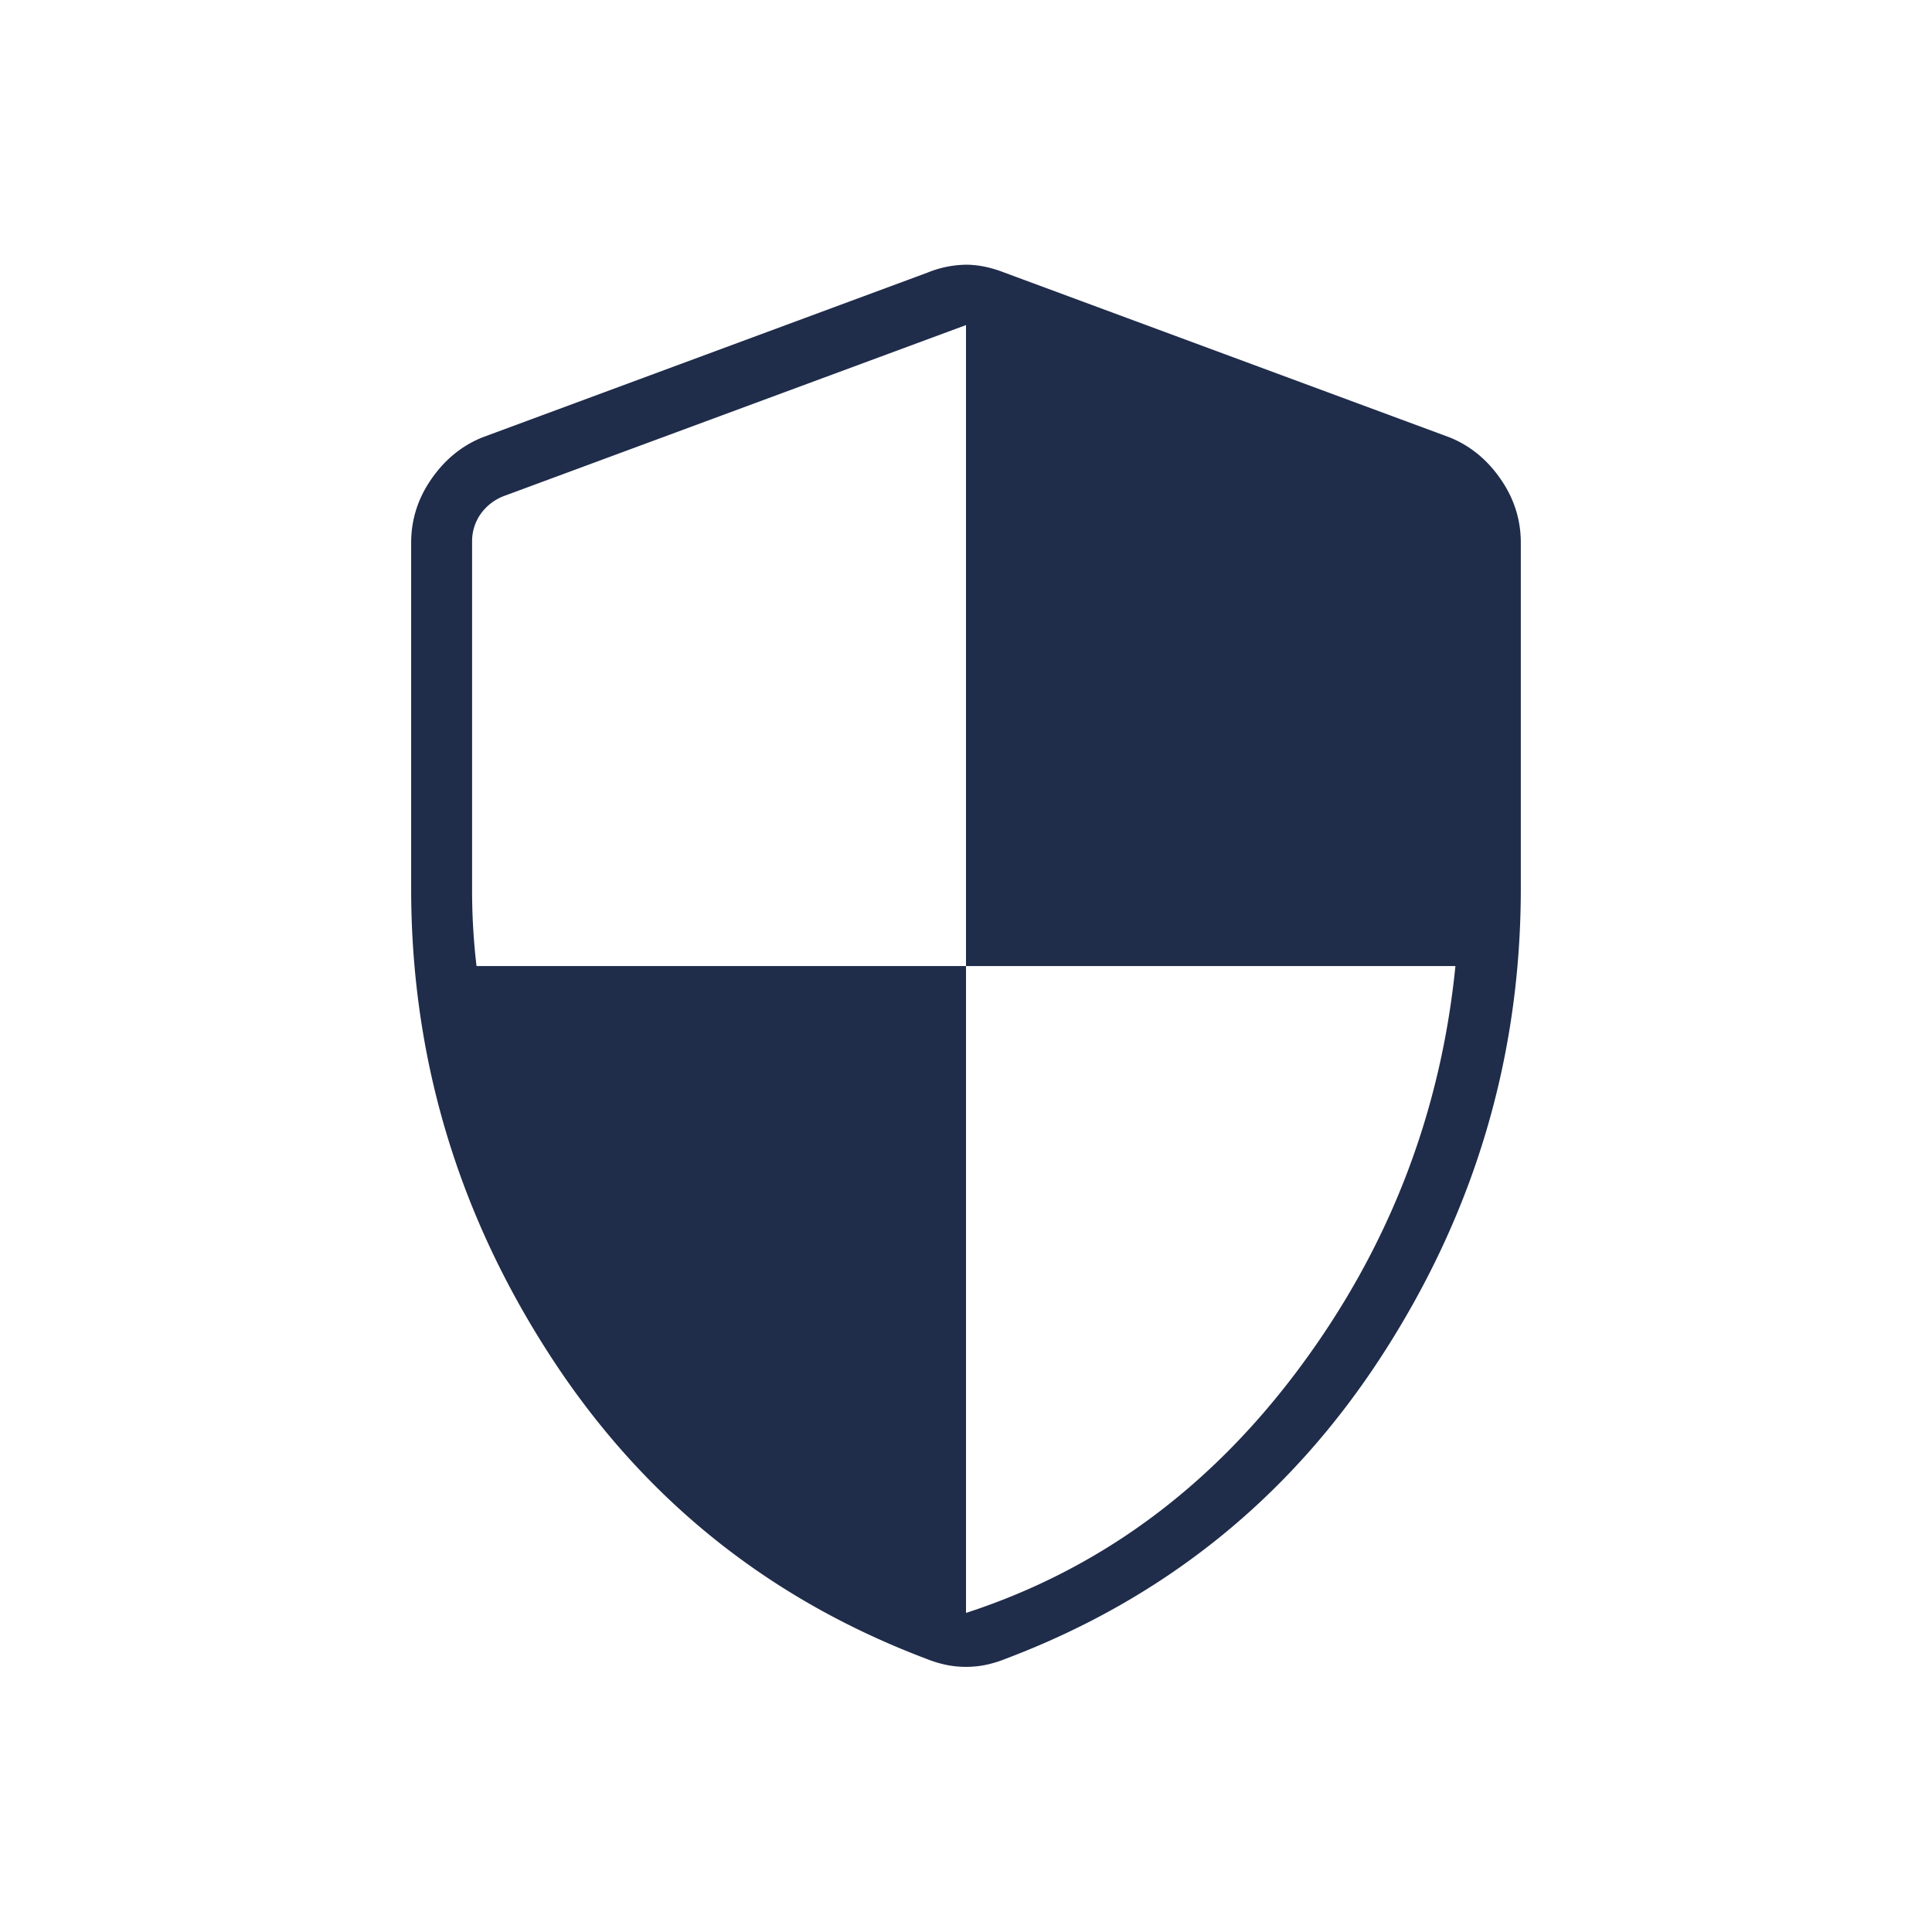 <svg xmlns="http://www.w3.org/2000/svg" fill="none" viewBox="0 0 65 65"><path fill="#1F2C4A" d="M32.5 54.265c4.472-1.453 8.21-4.197 11.212-8.233 3.004-4.036 4.755-8.547 5.254-13.531H32.5V10.937L16.96 16.686a1.703 1.703 0 0 0-.795.615 1.591 1.591 0 0 0-.282.923v11.682a21.703 21.703 0 0 0 .149 2.595H32.5v21.764Zm0 1.815c-.222 0-.442-.022-.659-.066a3.86 3.86 0 0 1-.66-.2c-5.357-2.02-9.587-5.432-12.691-10.234-3.105-4.801-4.657-10.031-4.657-15.69V18.26c0-.776.227-1.492.682-2.146.455-.655 1.026-1.12 1.713-1.398l14.974-5.543a3.564 3.564 0 0 1 1.298-.267c.41 0 .842.09 1.297.267l14.975 5.543c.687.277 1.258.743 1.712 1.398.455.654.682 1.37.682 2.146v11.63c0 5.659-1.552 10.889-4.656 15.69-3.104 4.802-7.335 8.213-12.692 10.234a3.86 3.86 0 0 1-.66.2 3.275 3.275 0 0 1-.658.066Z"/></svg>